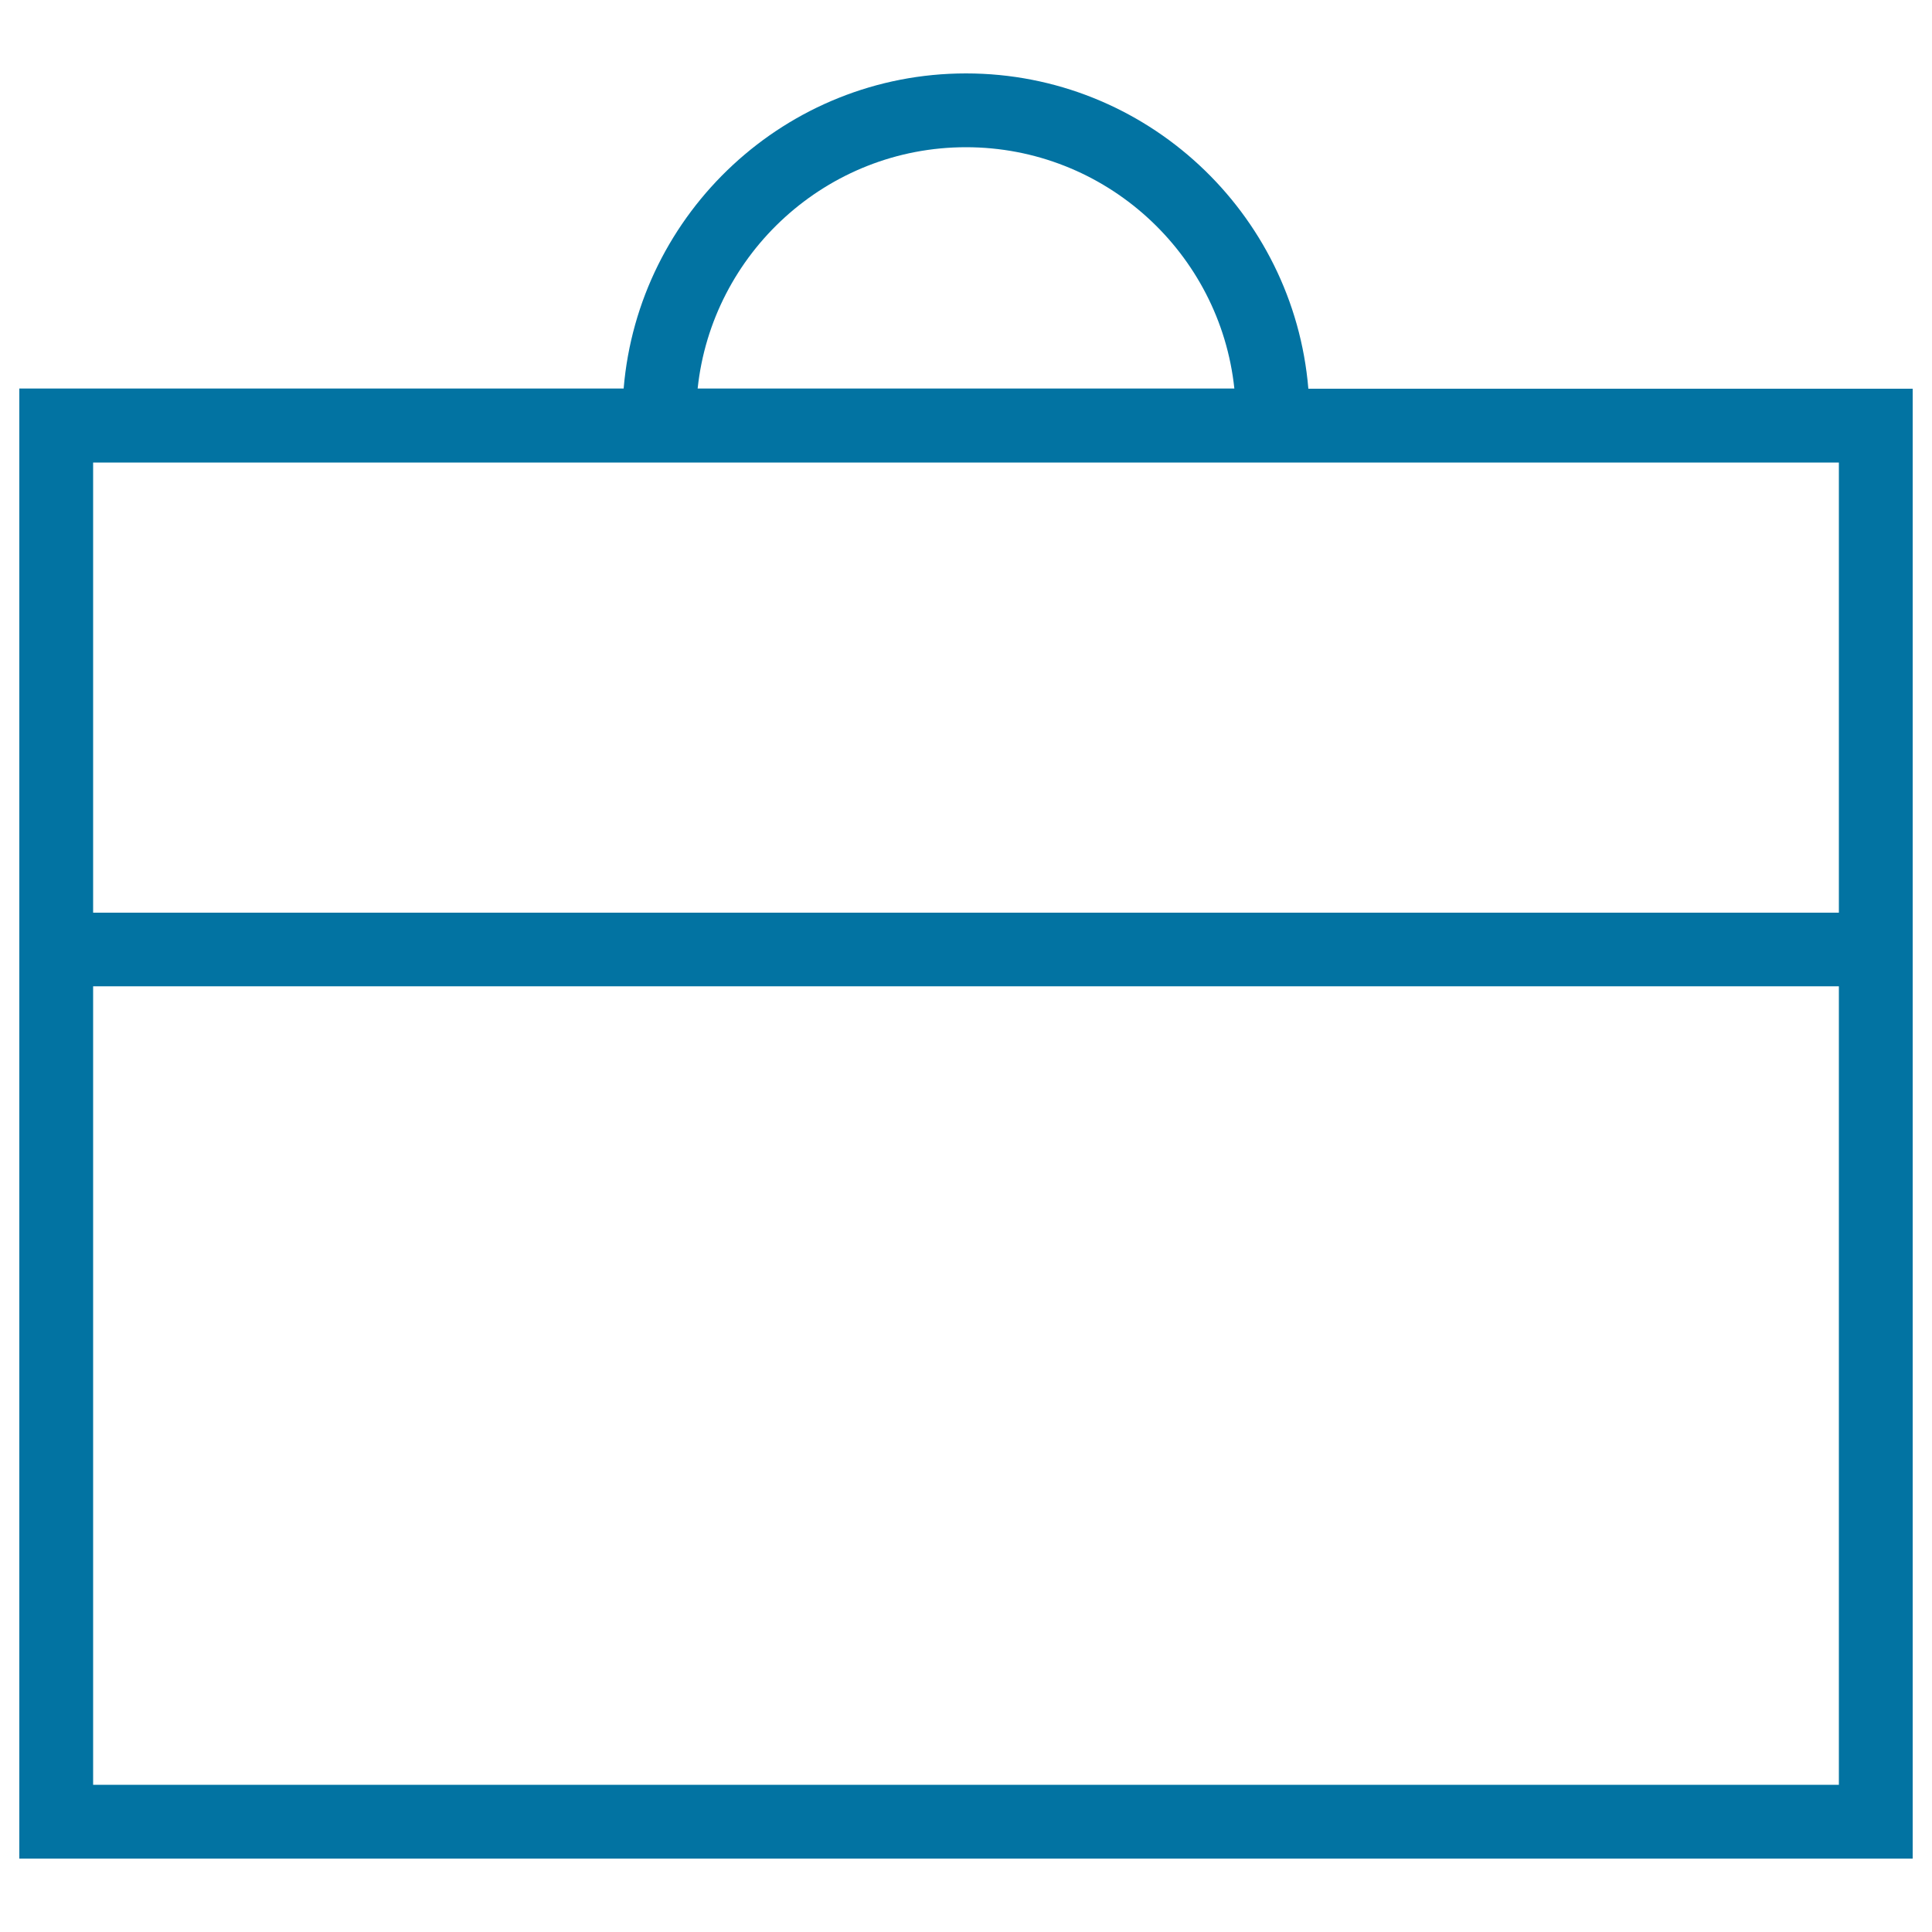 <svg xmlns="http://www.w3.org/2000/svg" viewBox="0 0 1000 1000" style="fill:#0273a2">
<title>Handbag SVG icon</title>
<g><path d="M677.2,201.2C669.6,110,593.1,38,500,38c-93.1,0-169.6,72-177.2,163.1H10v309.4V962h980V510.5V201.2H677.2z M500,76.2c72,0,131.5,54.8,138.9,124.9H361.1C368.5,131.1,428,76.2,500,76.2z M48.2,239.4h903.6v233H48.2V239.4z M951.8,923.8H48.2V510.5h903.6L951.8,923.8L951.8,923.8z"/></g>
</svg>